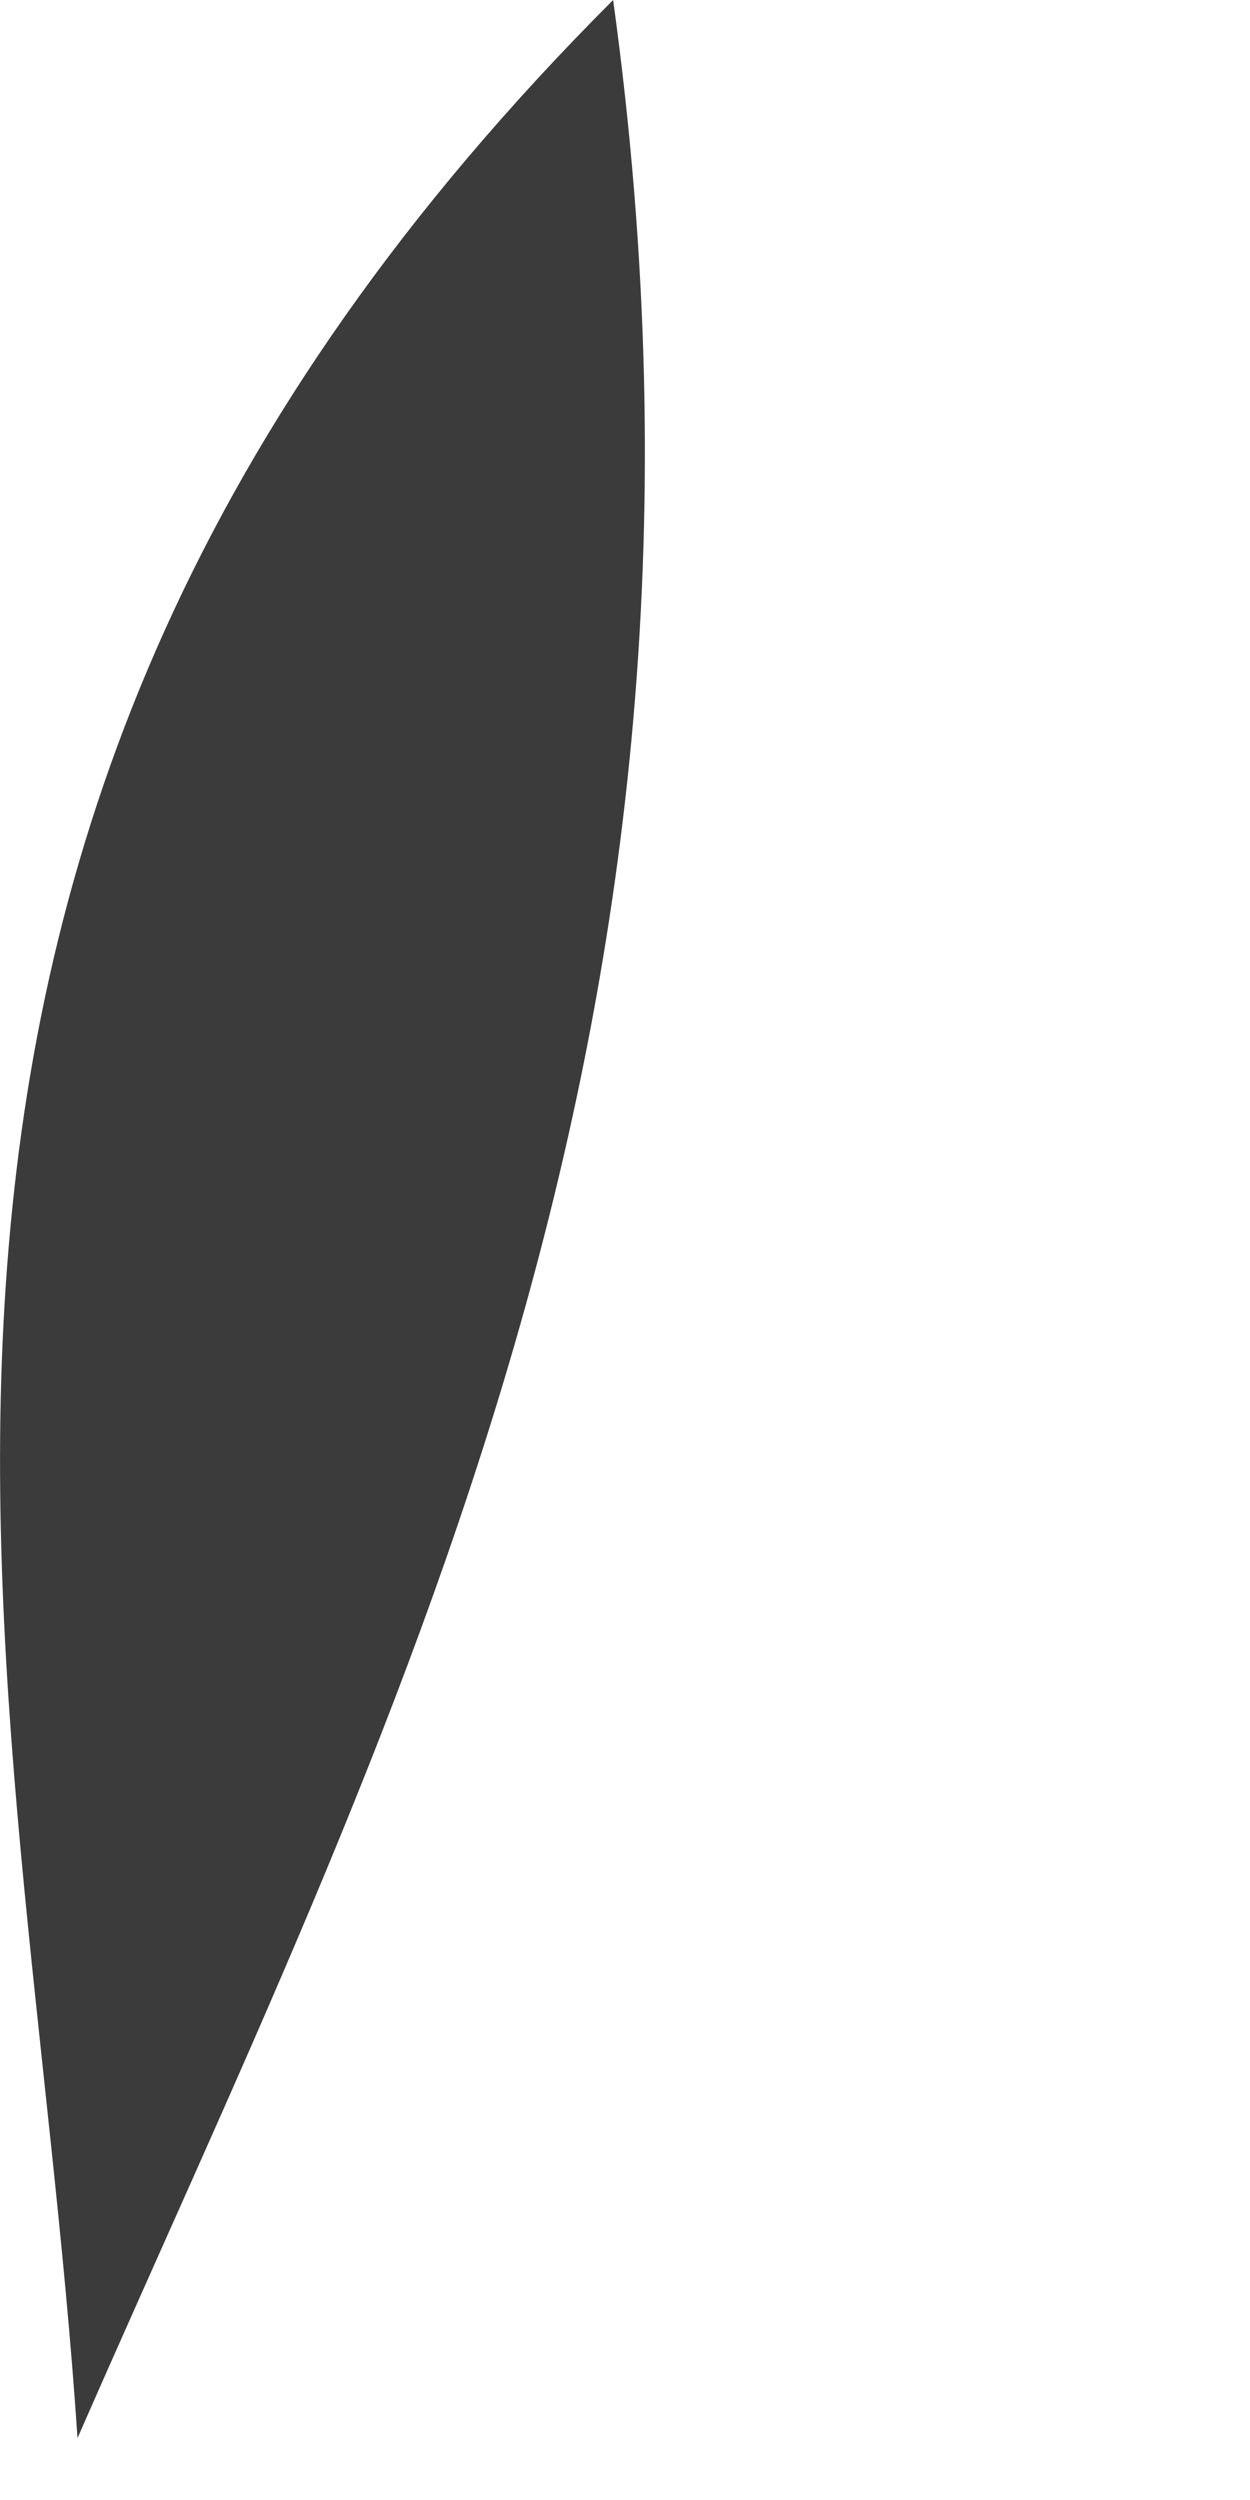 <?xml version="1.0" encoding="utf-8"?>
<svg xmlns="http://www.w3.org/2000/svg" fill="none" height="100%" overflow="visible" preserveAspectRatio="none" style="display: block;" viewBox="0 0 2 4" width="100%">
<path d="M0.981 0C1.21 1.66 0.619 2.77 0.124 3.901C0.042 2.661 -0.373 1.355 0.981 0Z" fill="#3B3B3B" id="Path 575"/>
</svg>